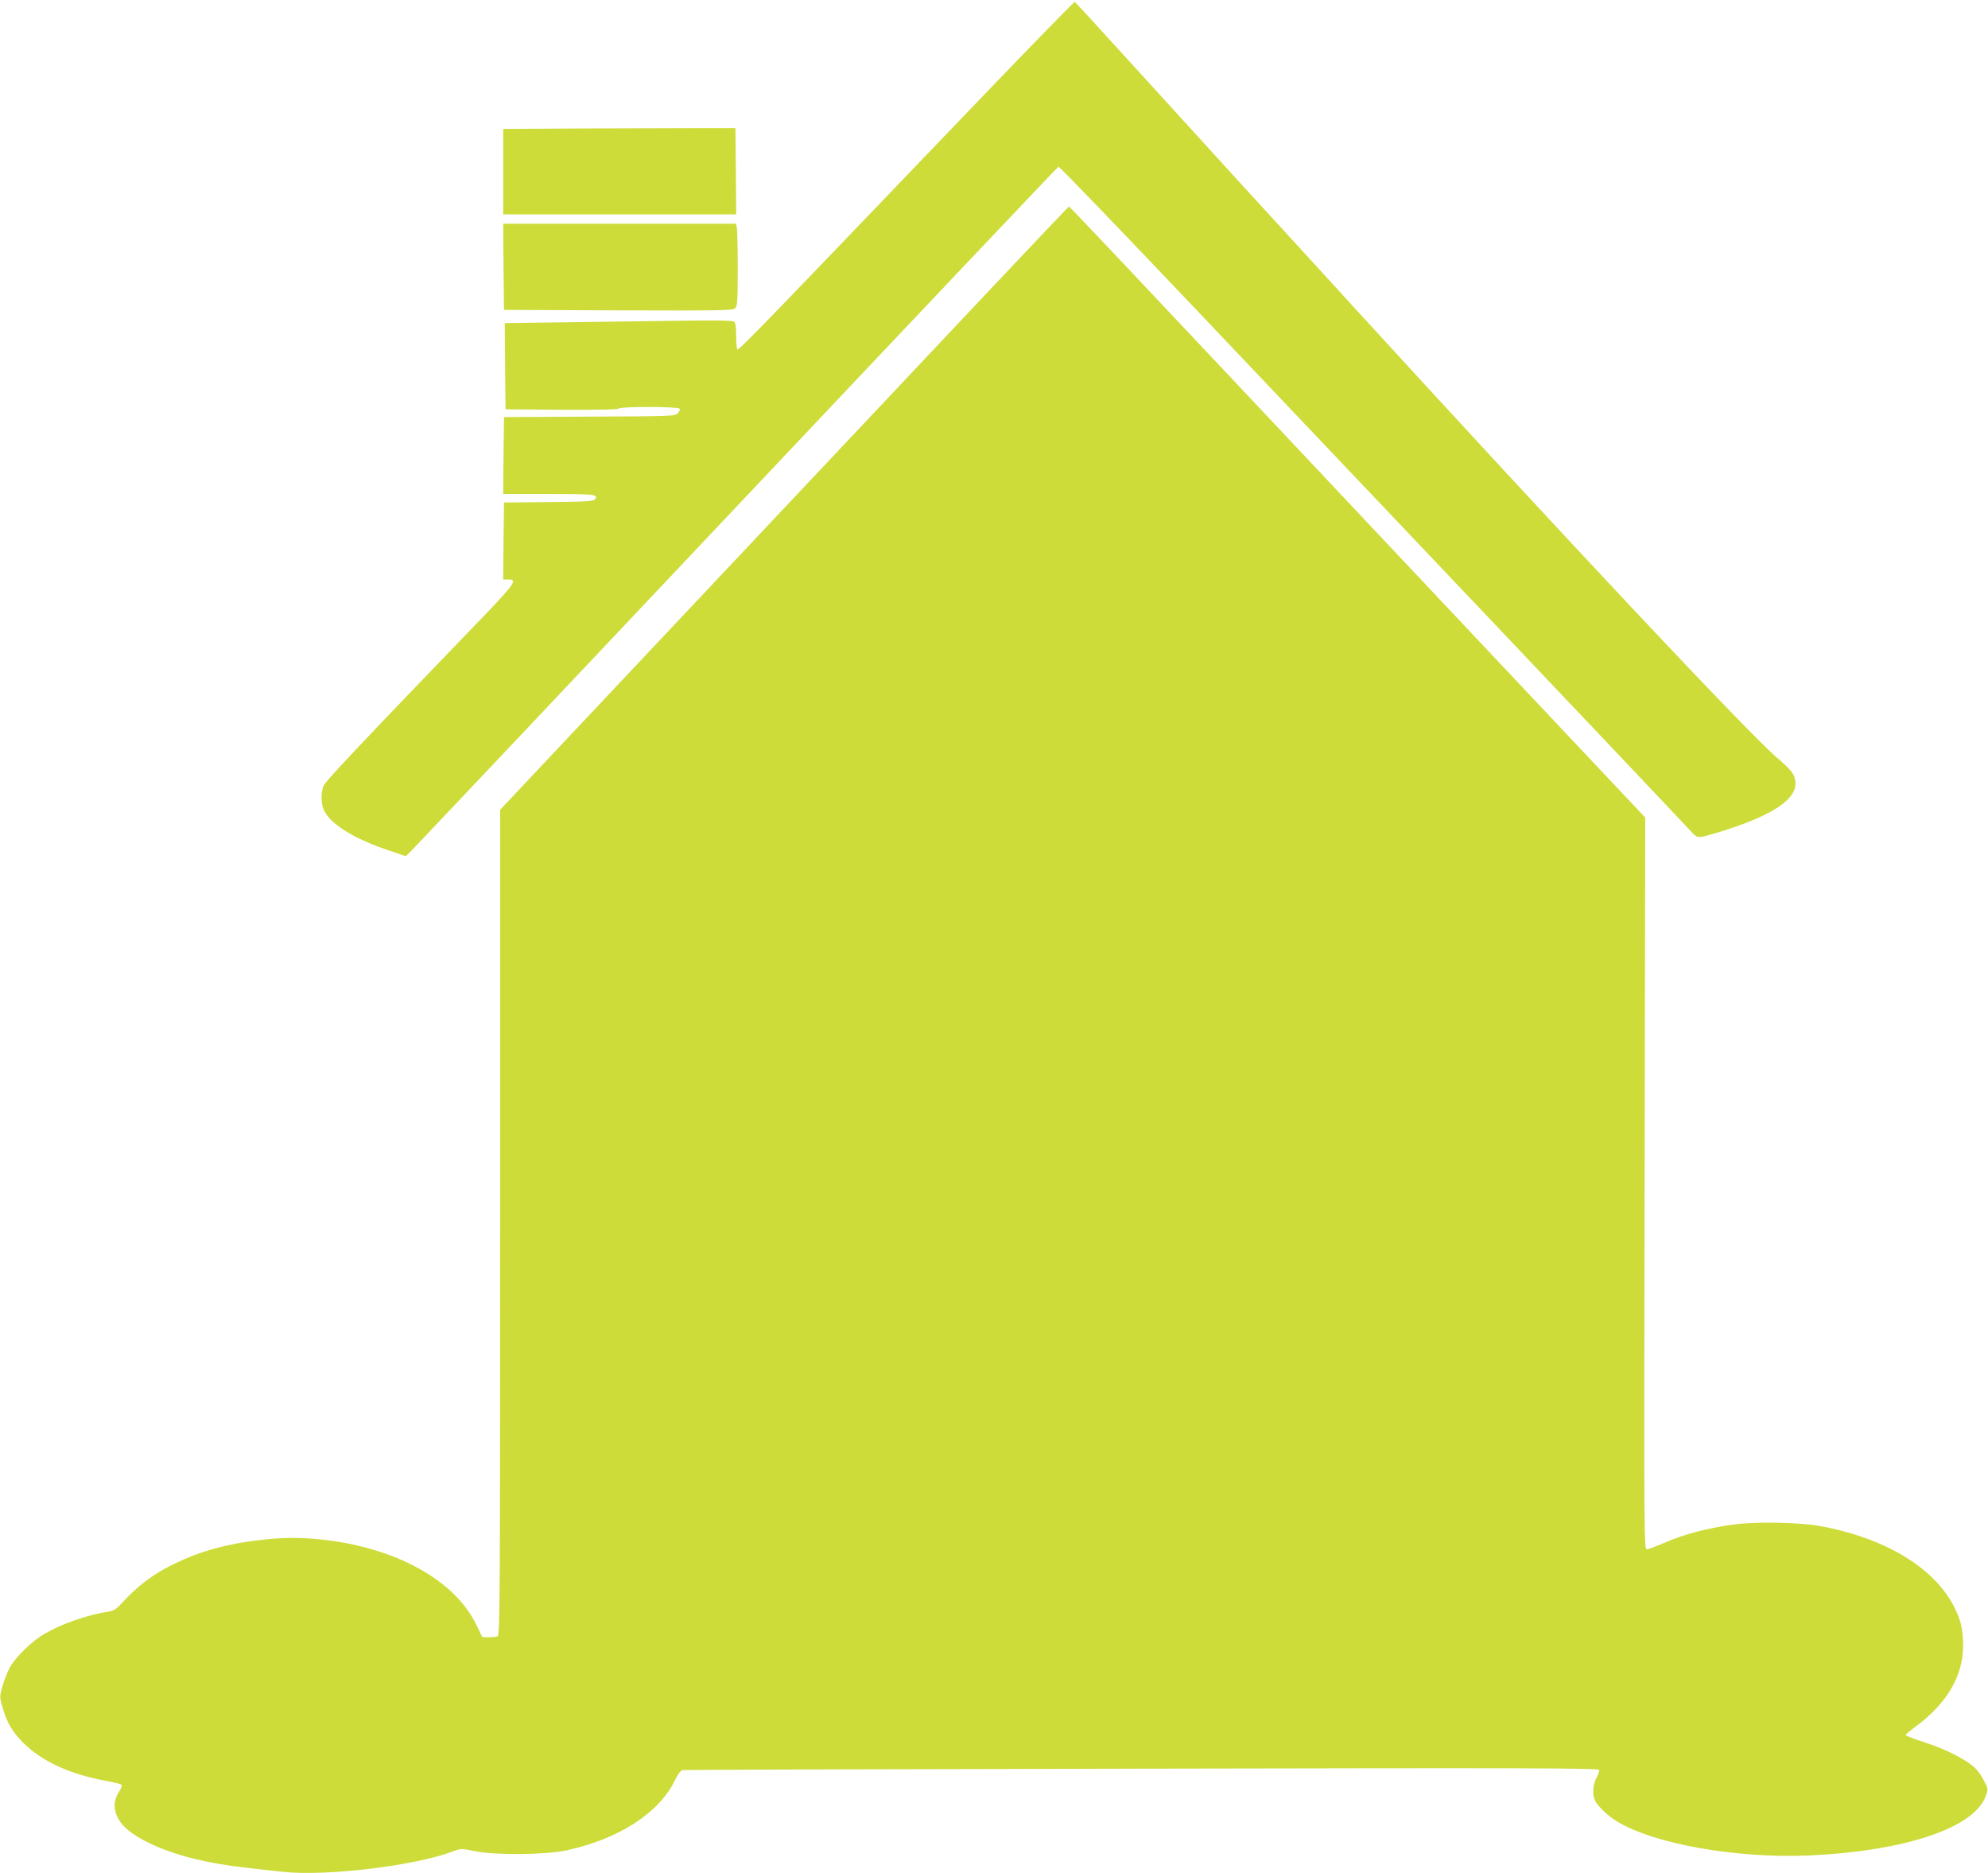 <?xml version="1.0" standalone="no"?>
<!DOCTYPE svg PUBLIC "-//W3C//DTD SVG 20010904//EN"
 "http://www.w3.org/TR/2001/REC-SVG-20010904/DTD/svg10.dtd">
<svg version="1.0" xmlns="http://www.w3.org/2000/svg"
 width="1280pt" height="1206pt" viewBox="0 0 1280 1206"
 preserveAspectRatio="xMidYMid meet">
<g transform="translate(0,1206) scale(0.1,-0.1)"
fill="#cddc39" stroke="none">
<path d="M6349 11463 c-310 -323 -732 -763 -938 -978 -525 -547 -651 -675
-662 -675 -5 0 -9 38 -9 84 0 59 -4 87 -14 95 -10 8 -109 10 -367 6 -195 -3
-524 -7 -732 -10 l-377 -5 2 -278 3 -277 359 -3 c233 -1 363 1 370 8 14 14
383 13 392 -1 3 -6 -2 -20 -13 -30 -18 -18 -43 -19 -568 -21 l-550 -3 -3 -247
-2 -248 294 0 c297 0 322 -3 296 -35 -10 -12 -64 -15 -299 -17 l-286 -3 -3
-247 -2 -248 30 0 c64 0 48 -24 -162 -243 -769 -798 -1012 -1055 -1024 -1084
-19 -44 -18 -117 2 -159 43 -91 194 -184 418 -259 l109 -37 45 45 c25 25 968
1023 2096 2218 1128 1195 2056 2174 2061 2176 6 2 411 -419 900 -934 490 -516
1392 -1466 2005 -2112 613 -646 1135 -1197 1159 -1224 42 -46 47 -49 83 -43
22 4 99 26 171 50 285 94 427 190 427 290 0 56 -20 84 -114 164 -188 160
-1351 1398 -2727 2902 -184 201 -498 546 -700 765 -201 220 -529 580 -729 800
-200 220 -366 401 -370 403 -4 1 -261 -262 -571 -585z"/>
<path d="M3778 11233 l-538 -3 0 -275 0 -275 750 0 750 0 -2 278 -3 277 -210
0 c-115 0 -452 -1 -747 -2z"/>
<path d="M5048 8788 l-1828 -1941 0 -2658 c0 -2413 -1 -2657 -16 -2663 -9 -3
-34 -6 -57 -6 l-42 1 -37 77 c-139 291 -525 503 -1007 552 -141 14 -243 13
-395 -5 -210 -25 -376 -71 -542 -151 -138 -67 -235 -140 -341 -256 -33 -36
-51 -48 -85 -53 -140 -22 -300 -78 -411 -143 -84 -48 -188 -151 -225 -219 -17
-32 -38 -87 -48 -124 -17 -64 -17 -66 5 -140 29 -95 62 -149 129 -217 122
-121 301 -204 537 -247 50 -9 94 -20 98 -25 5 -4 -3 -24 -17 -45 -55 -81 -27
-183 71 -256 107 -81 288 -152 498 -194 113 -23 210 -36 486 -65 277 -30 846
38 1091 130 56 21 57 21 145 3 135 -27 453 -24 590 5 338 73 599 242 700 454
18 37 35 60 48 63 11 2 1342 6 2958 9 2470 5 2938 4 2943 -8 3 -7 -5 -29 -16
-49 -24 -41 -29 -111 -10 -149 21 -39 82 -98 142 -134 237 -144 764 -238 1228
-219 620 27 1066 175 1144 379 18 47 18 47 -8 99 -14 29 -40 67 -58 84 -56 54
-184 120 -319 164 -71 23 -129 45 -129 49 0 5 31 31 68 58 199 148 302 325
302 519 0 53 -7 112 -16 144 -89 304 -427 537 -905 625 -132 24 -411 29 -556
10 -161 -21 -328 -65 -444 -117 -52 -22 -103 -42 -114 -43 -20 -1 -20 4 -16
2355 l4 2356 -249 264 c-137 145 -724 768 -1304 1384 -1975 2098 -2151 2285
-2158 2285 -4 0 -829 -874 -1834 -1942z"/>
<path d="M3242 10343 l3 -278 737 -3 c660 -2 738 -1 752 14 14 13 16 50 16
257 0 133 -3 252 -6 265 l-6 22 -749 0 -749 0 2 -277z"/>
</g>
</svg>
